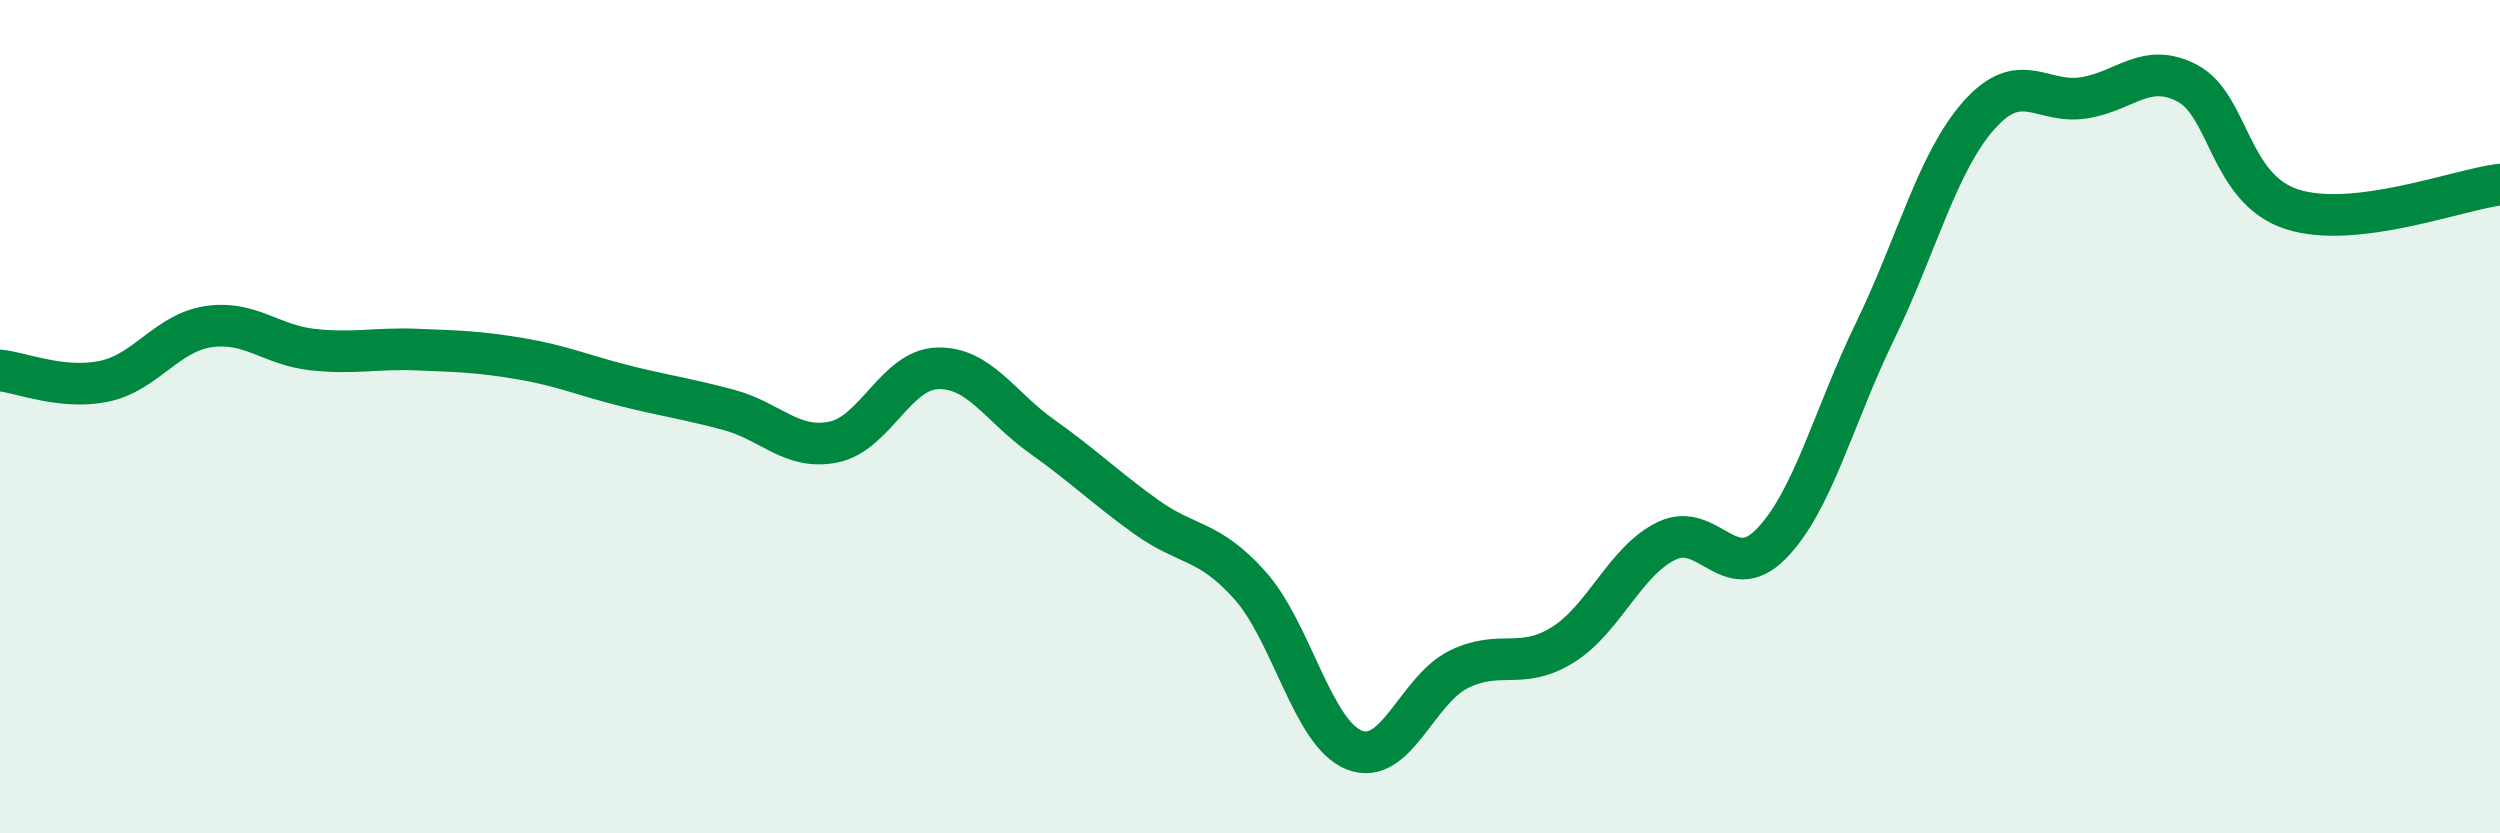 
    <svg width="60" height="20" viewBox="0 0 60 20" xmlns="http://www.w3.org/2000/svg">
      <path
        d="M 0,8.89 C 0.5,8.94 1.5,9.36 2.5,9.15 C 3.5,8.94 4,7.99 5,7.84 C 6,7.69 6.5,8.28 7.5,8.39 C 8.5,8.5 9,8.35 10,8.39 C 11,8.43 11.5,8.44 12.5,8.61 C 13.5,8.78 14,9.01 15,9.26 C 16,9.51 16.5,9.57 17.5,9.84 C 18.5,10.11 19,10.81 20,10.61 C 21,10.41 21.5,8.87 22.5,8.84 C 23.5,8.81 24,9.76 25,10.47 C 26,11.18 26.5,11.68 27.5,12.4 C 28.5,13.12 29,12.93 30,14.05 C 31,15.17 31.5,17.6 32.5,18 C 33.5,18.4 34,16.57 35,16.07 C 36,15.57 36.5,16.1 37.5,15.48 C 38.5,14.86 39,13.46 40,12.98 C 41,12.5 41.5,14.07 42.5,13.06 C 43.5,12.05 44,10.01 45,7.95 C 46,5.89 46.5,3.88 47.5,2.76 C 48.5,1.64 49,2.5 50,2.35 C 51,2.2 51.5,1.47 52.5,2 C 53.5,2.53 53.5,4.53 55,5.02 C 56.5,5.51 59,4.55 60,4.43L60 20L0 20Z"
        fill="#008740"
        opacity="0.1"
        stroke-linecap="round"
        stroke-linejoin="round"
      />
      <path
        d="M 0,8.89 C 0.5,8.94 1.5,9.36 2.5,9.15 C 3.5,8.94 4,7.99 5,7.84 C 6,7.69 6.5,8.28 7.5,8.39 C 8.5,8.5 9,8.35 10,8.39 C 11,8.43 11.5,8.44 12.5,8.61 C 13.5,8.78 14,9.01 15,9.26 C 16,9.51 16.5,9.57 17.5,9.84 C 18.5,10.11 19,10.81 20,10.61 C 21,10.41 21.5,8.87 22.5,8.84 C 23.5,8.81 24,9.76 25,10.47 C 26,11.18 26.5,11.68 27.5,12.4 C 28.5,13.12 29,12.93 30,14.05 C 31,15.17 31.5,17.6 32.5,18 C 33.5,18.4 34,16.57 35,16.07 C 36,15.57 36.5,16.1 37.5,15.48 C 38.5,14.86 39,13.46 40,12.98 C 41,12.5 41.5,14.07 42.5,13.06 C 43.5,12.05 44,10.01 45,7.95 C 46,5.89 46.5,3.88 47.5,2.76 C 48.5,1.64 49,2.5 50,2.35 C 51,2.2 51.5,1.47 52.5,2 C 53.5,2.53 53.5,4.53 55,5.02 C 56.5,5.51 59,4.55 60,4.43"
        stroke="#008740"
        stroke-width="1"
        fill="none"
        stroke-linecap="round"
        stroke-linejoin="round"
      />
    </svg>
  